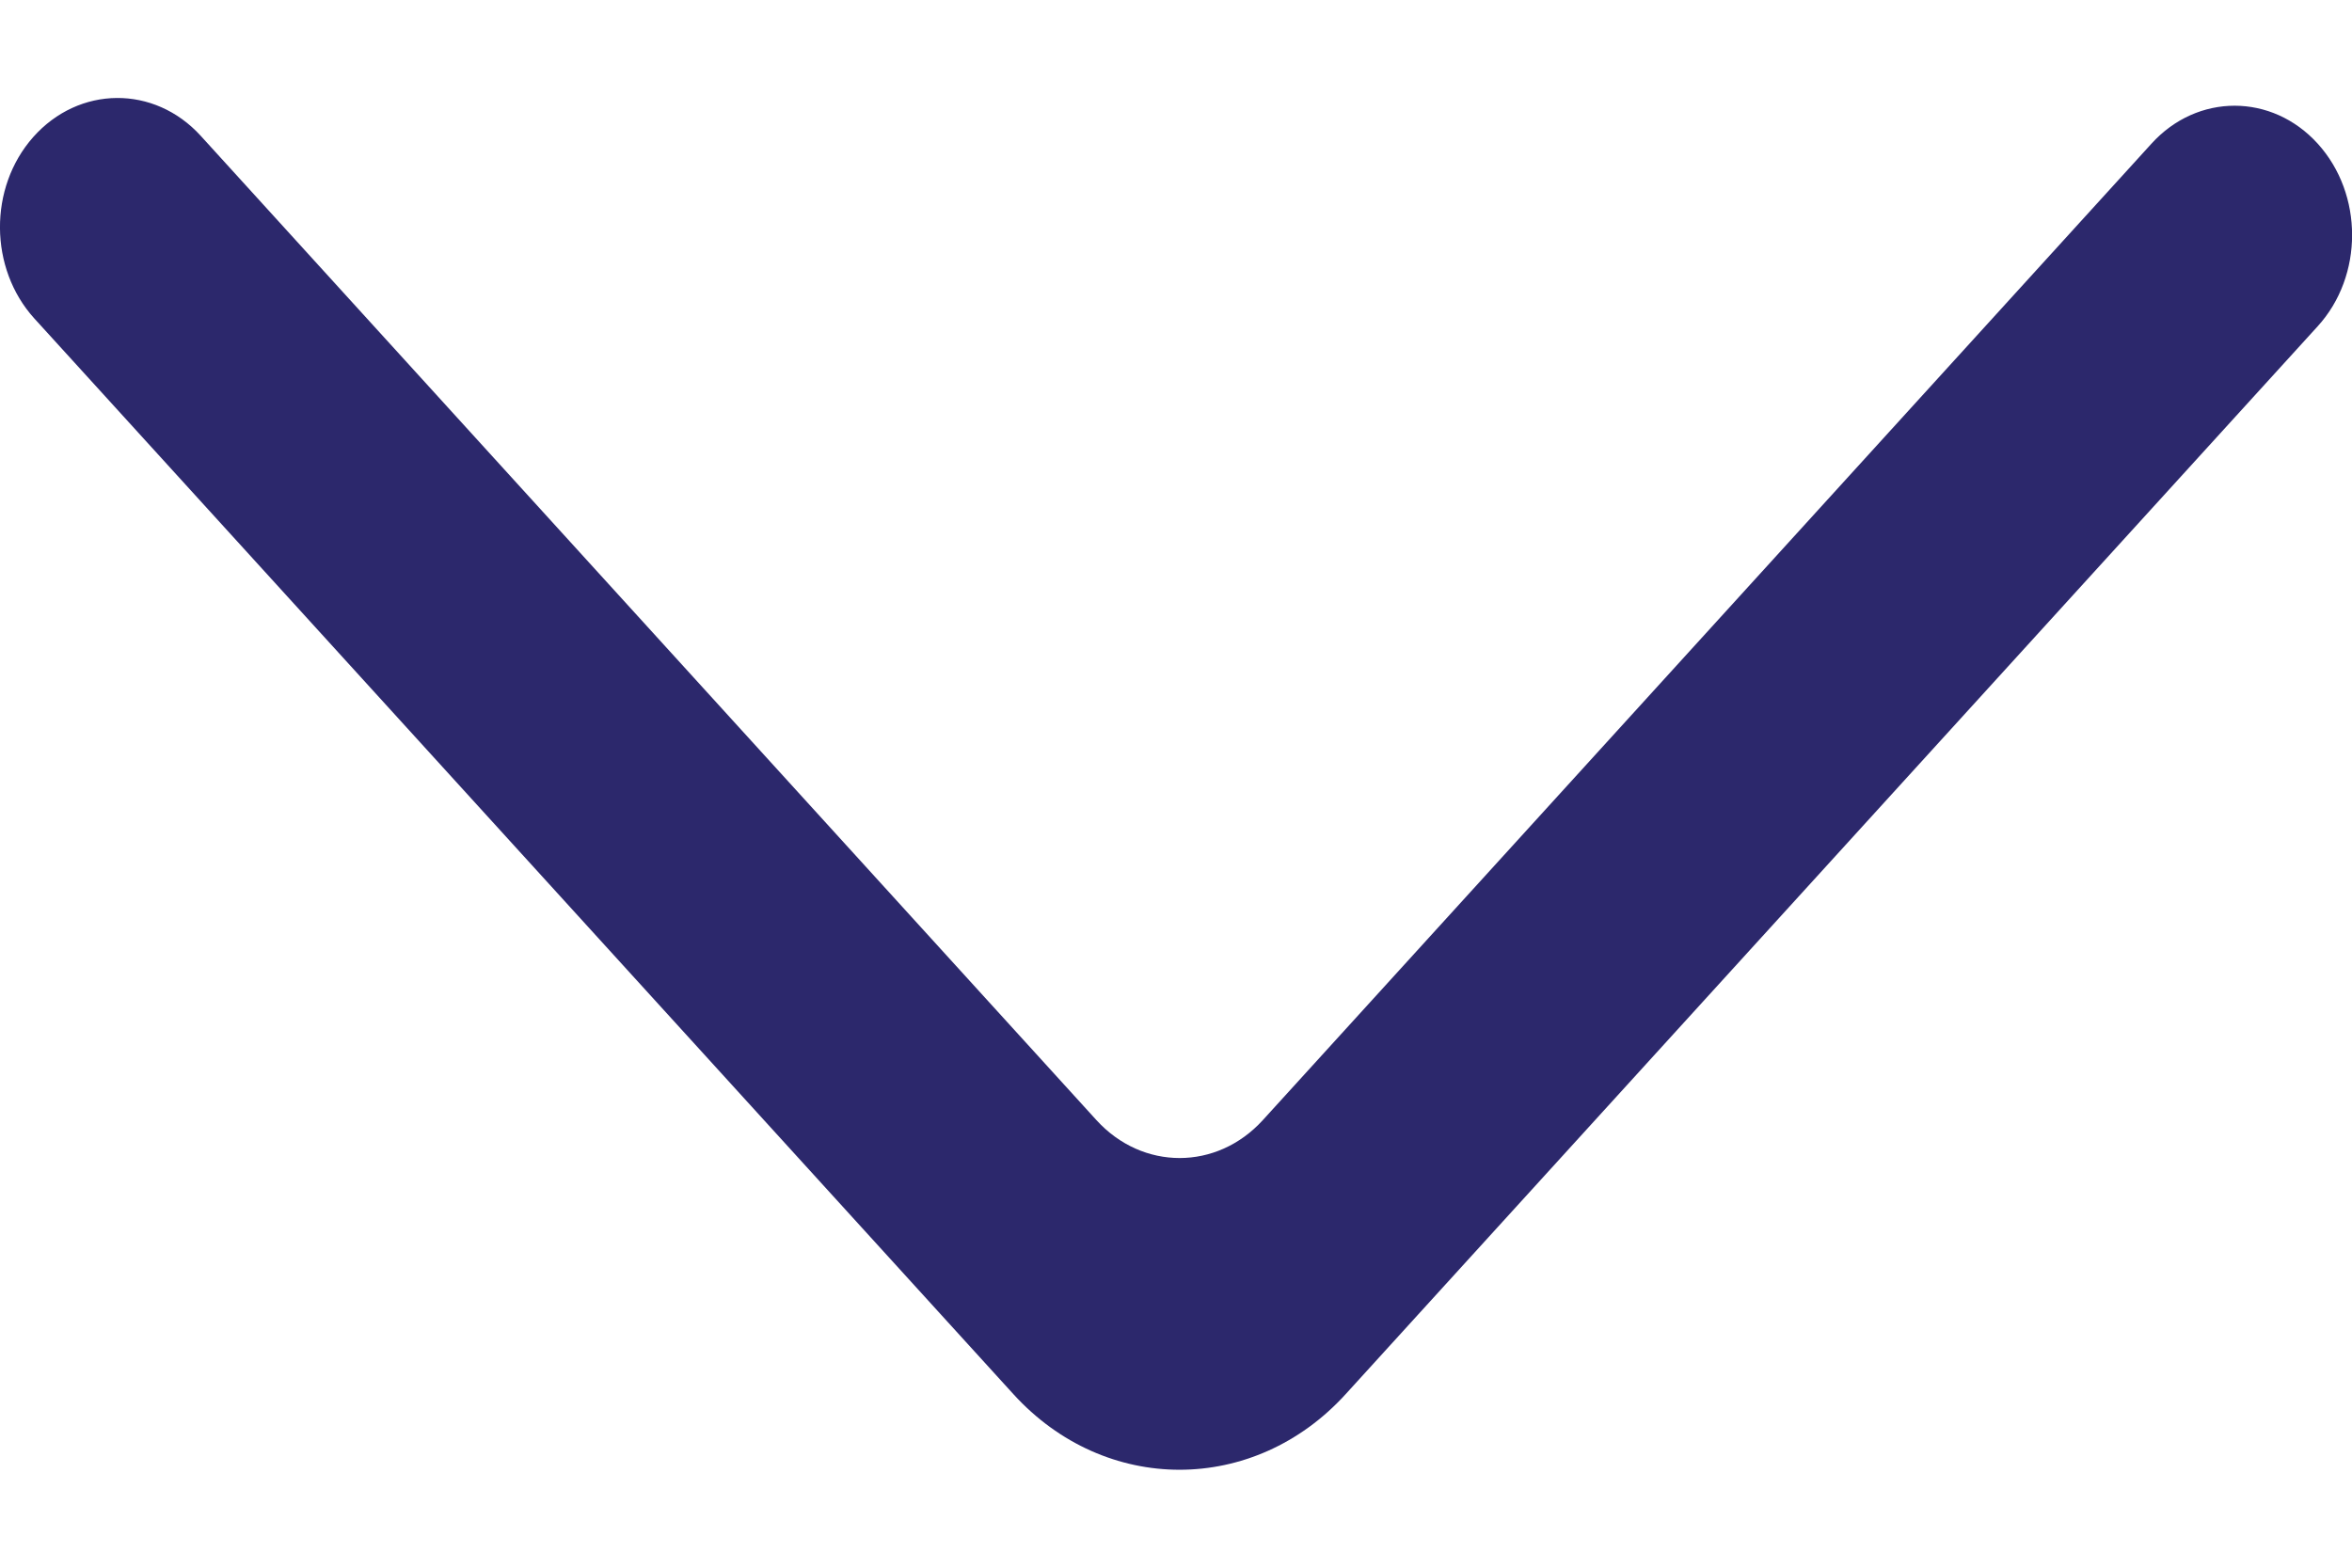 <?xml version="1.0" encoding="UTF-8"?>
<svg xmlns="http://www.w3.org/2000/svg" width="12" height="8" viewBox="0 0 12 8" fill="none">
  <path fill-rule="evenodd" clip-rule="evenodd" d="M11.825 0.733C12.059 0.991 12.059 1.408 11.825 1.665L6.866 7.114C6.398 7.629 5.638 7.629 5.17 7.114L0.175 1.625C-0.056 1.37 -0.059 0.958 0.169 0.7C0.403 0.436 0.787 0.433 1.024 0.693L5.594 5.716C5.829 5.974 6.208 5.974 6.443 5.716L10.977 0.733C11.211 0.475 11.591 0.475 11.825 0.733Z" fill="#2C286C"></path>
</svg>
